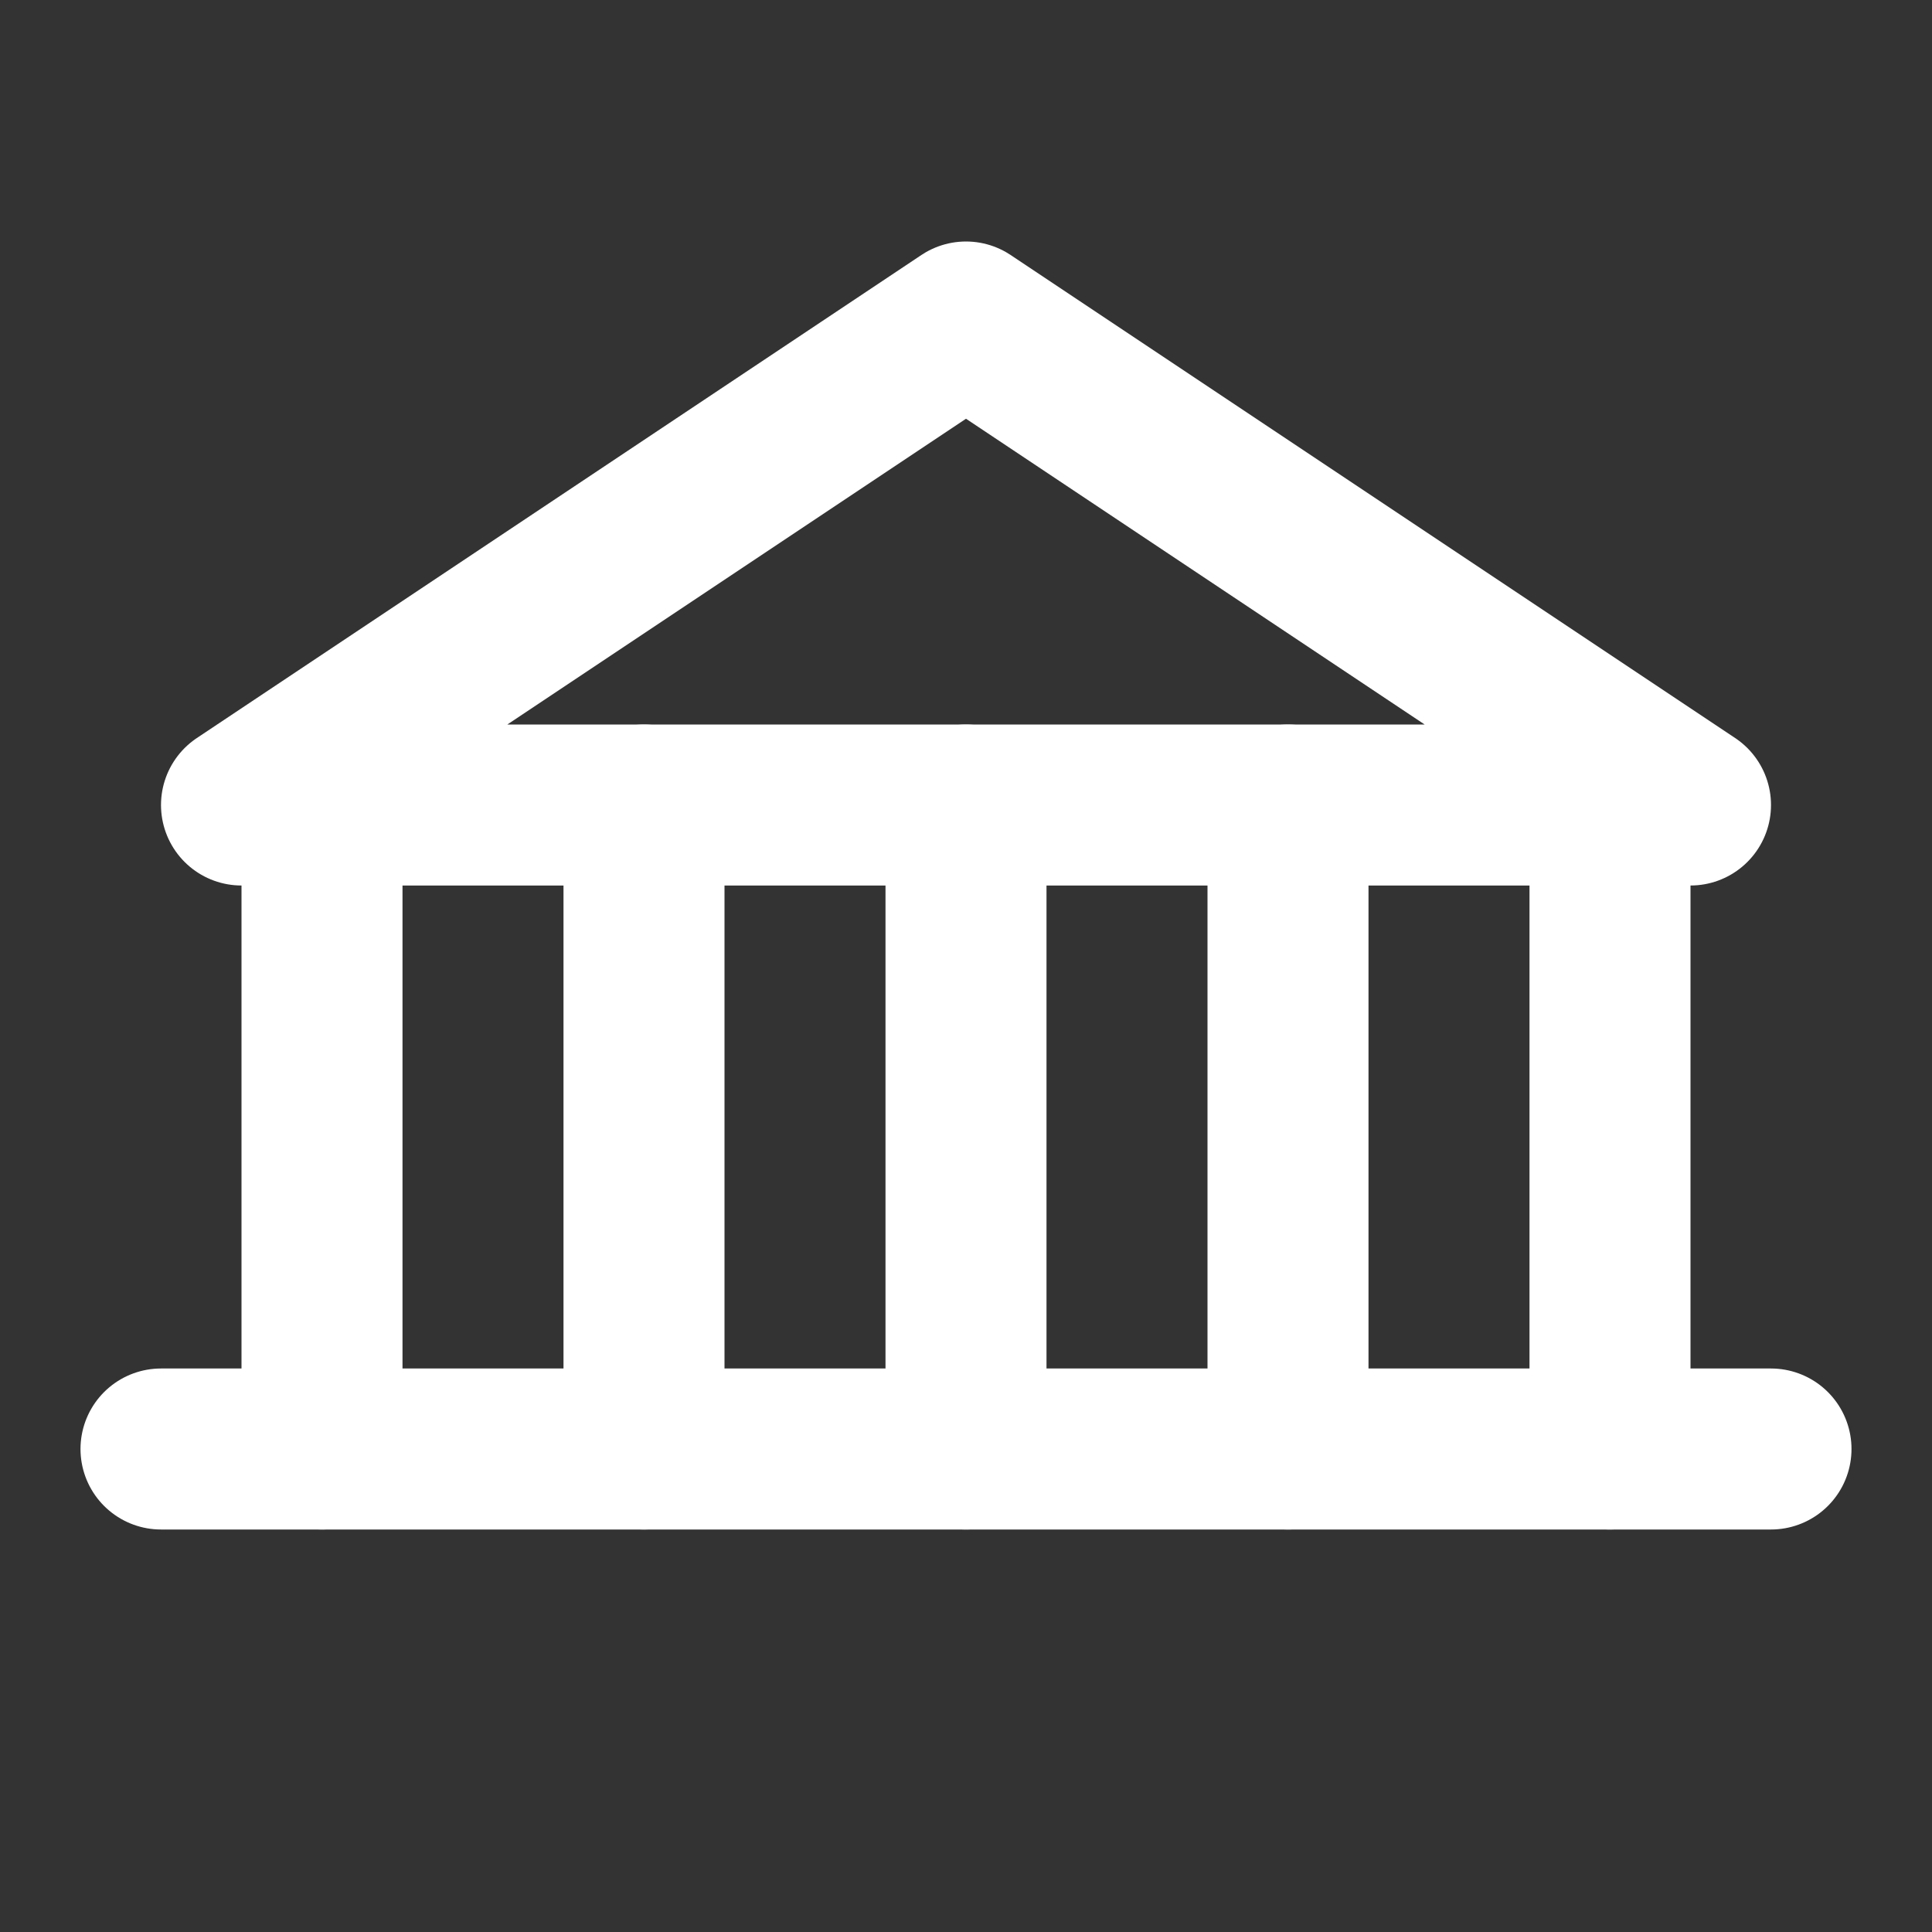 <svg xmlns="http://www.w3.org/2000/svg" viewBox="0 0 24 24" fill="none" stroke="white" stroke-width="2" stroke-linecap="round" stroke-linejoin="round">
  <rect x="0" y="0" width="24" height="24" fill="#333333" stroke="none"/>
  <path d="M3 10l9-6 9 6H3z"/>
  <path d="M4 10v8M8 10v8M12 10v8M16 10v8M20 10v8"/>
  <path d="M2 18h20"/>
</svg>

